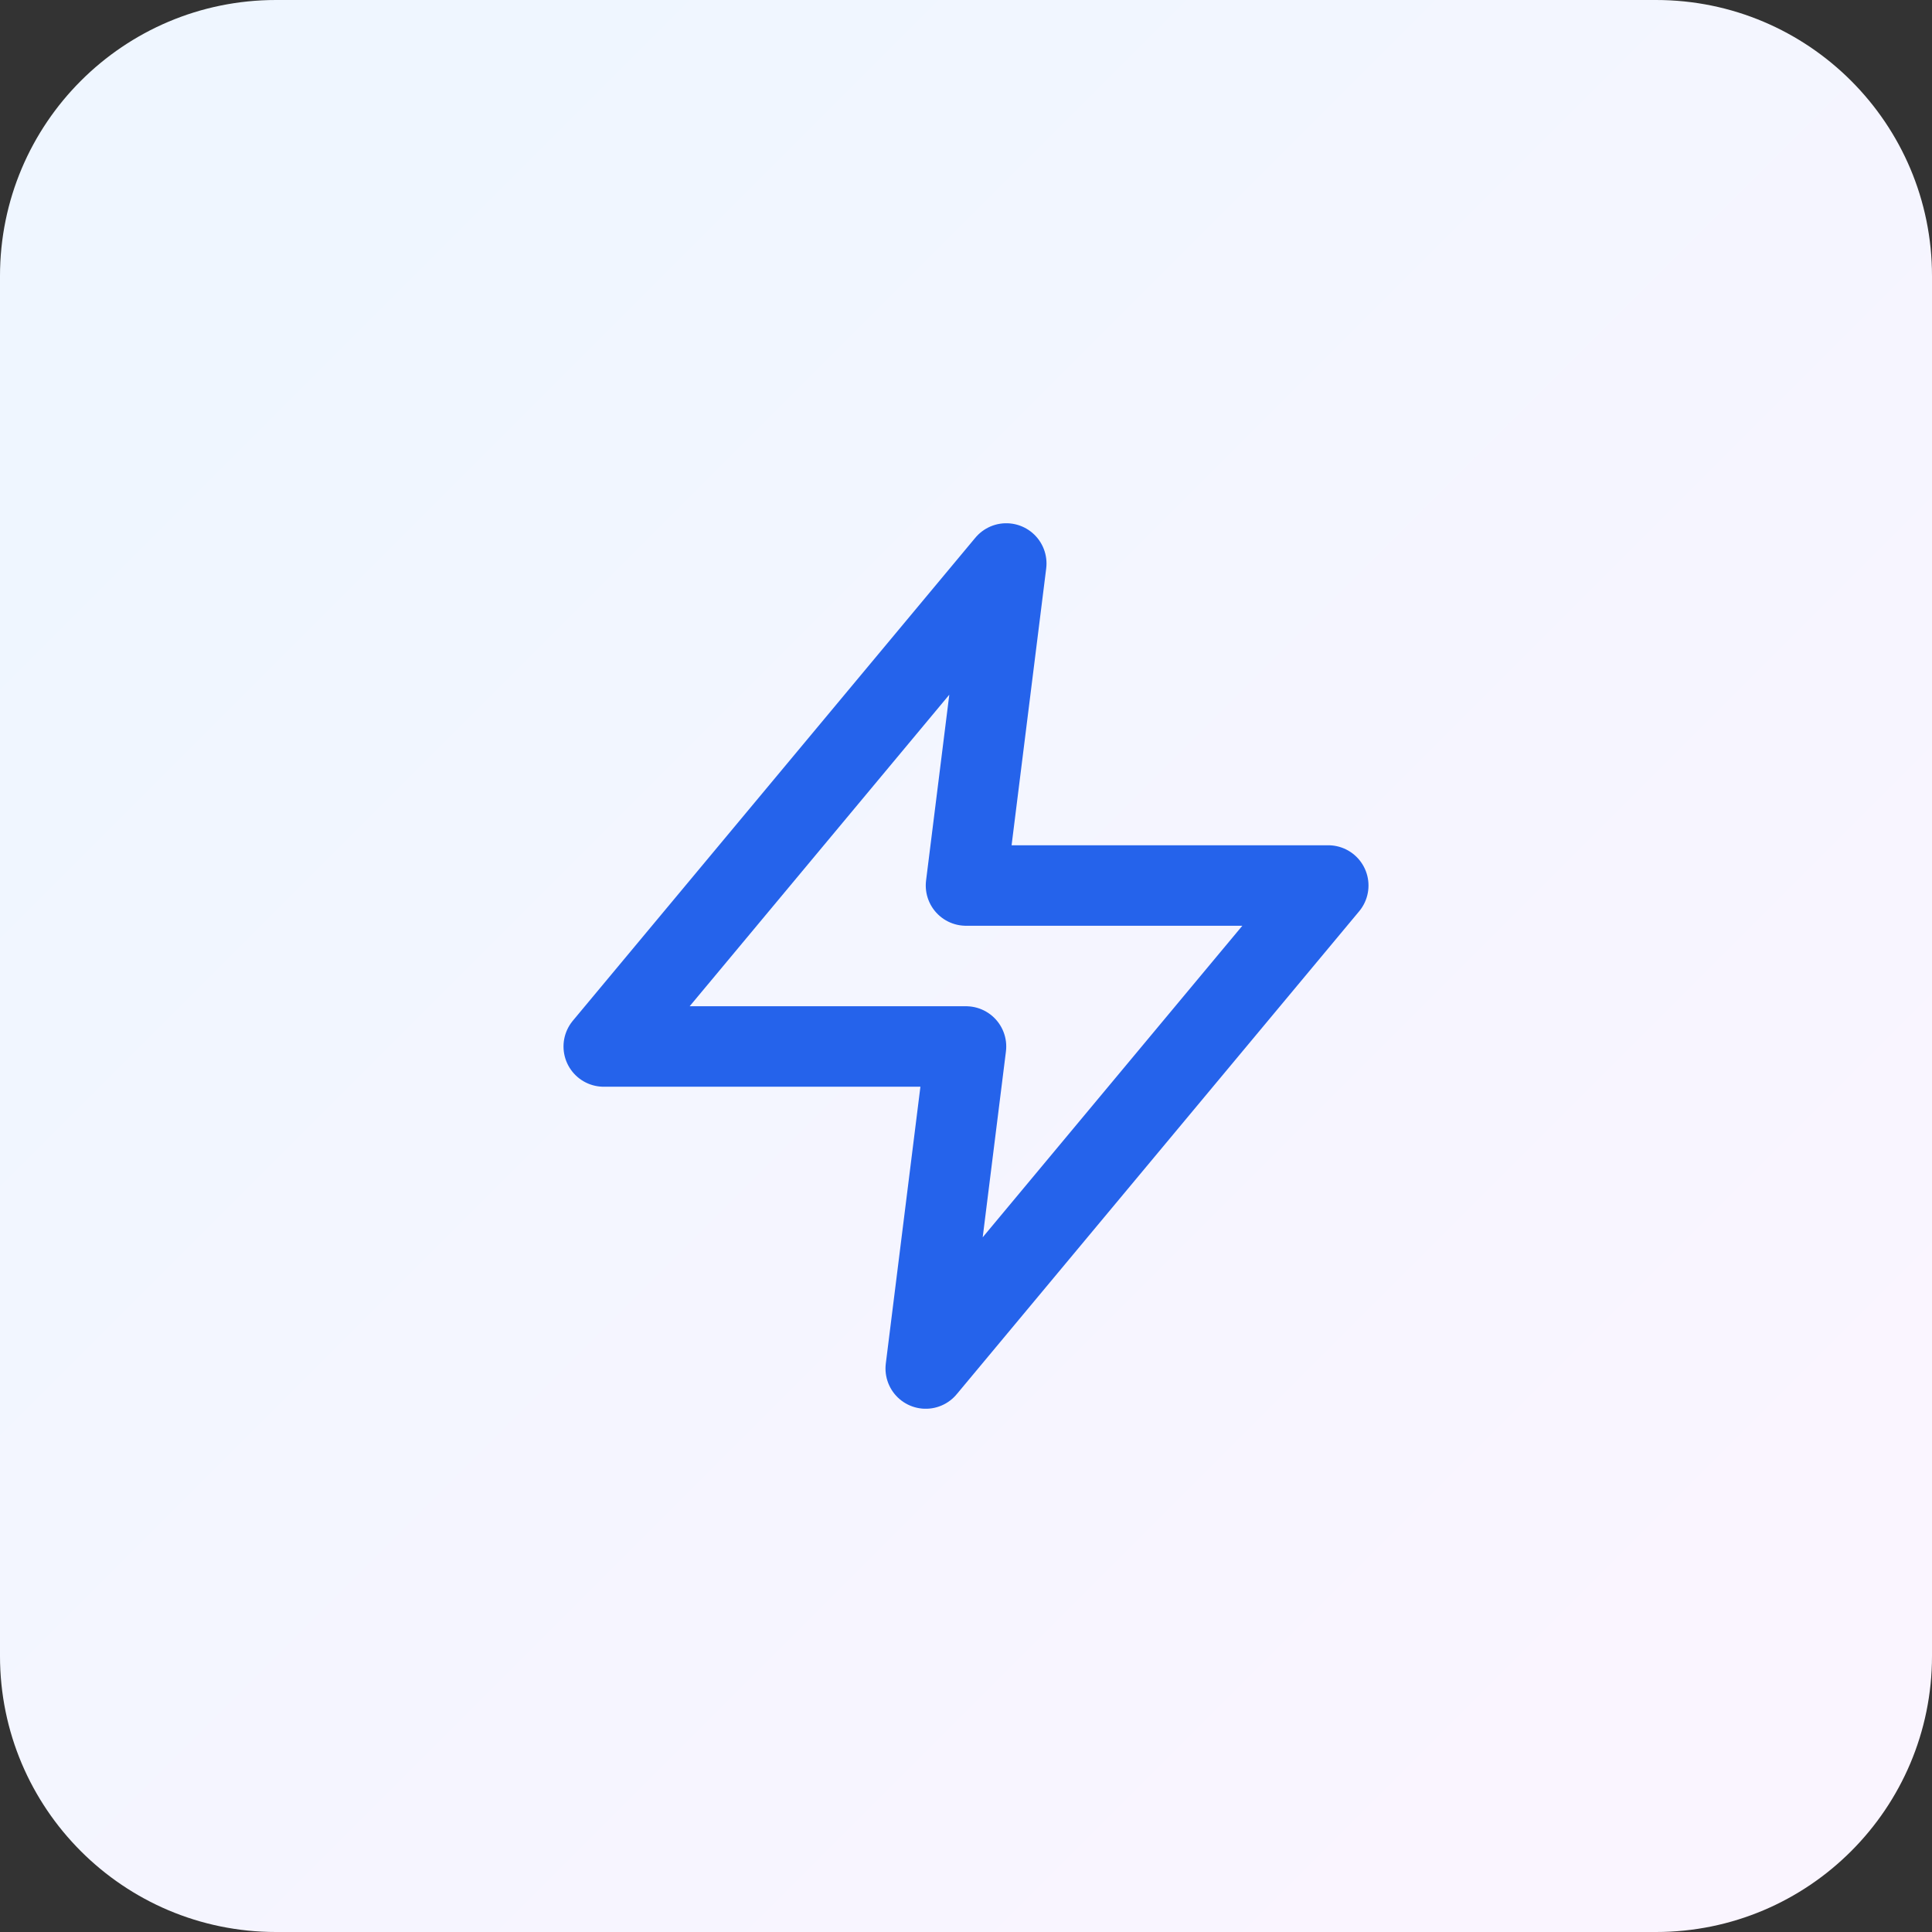 <svg width="56" height="56" viewBox="0 0 56 56" fill="none" xmlns="http://www.w3.org/2000/svg">
<rect x="0" y="0" width="56" height="56" fill="#333333" stroke="none"/>
<path d="M8 0C3.582 0 0 3.582 0 8V48C0 52.418 3.582 56 8 56H48C52.418 56 56 52.418 56 48V8C56 3.582 52.418 0 48 0H8Z" fill="url(#paint0_linear_2_988)"/>
<path d="M29.167 16.333L17.5 30.333H28L26.833 39.667L38.5 25.667H28L29.167 16.333Z" stroke="#2563EB" stroke-width="2.333" stroke-linejoin="round"/>
<defs>
<linearGradient id="paint0_linear_2_988" x1="8.201" y1="8.201" x2="47.799" y2="47.799" gradientUnits="userSpaceOnUse">
<stop stop-color="#EFF6FF"/>
<stop offset="1" stop-color="#FAF5FF"/>
</linearGradient>
</defs>
</svg>
